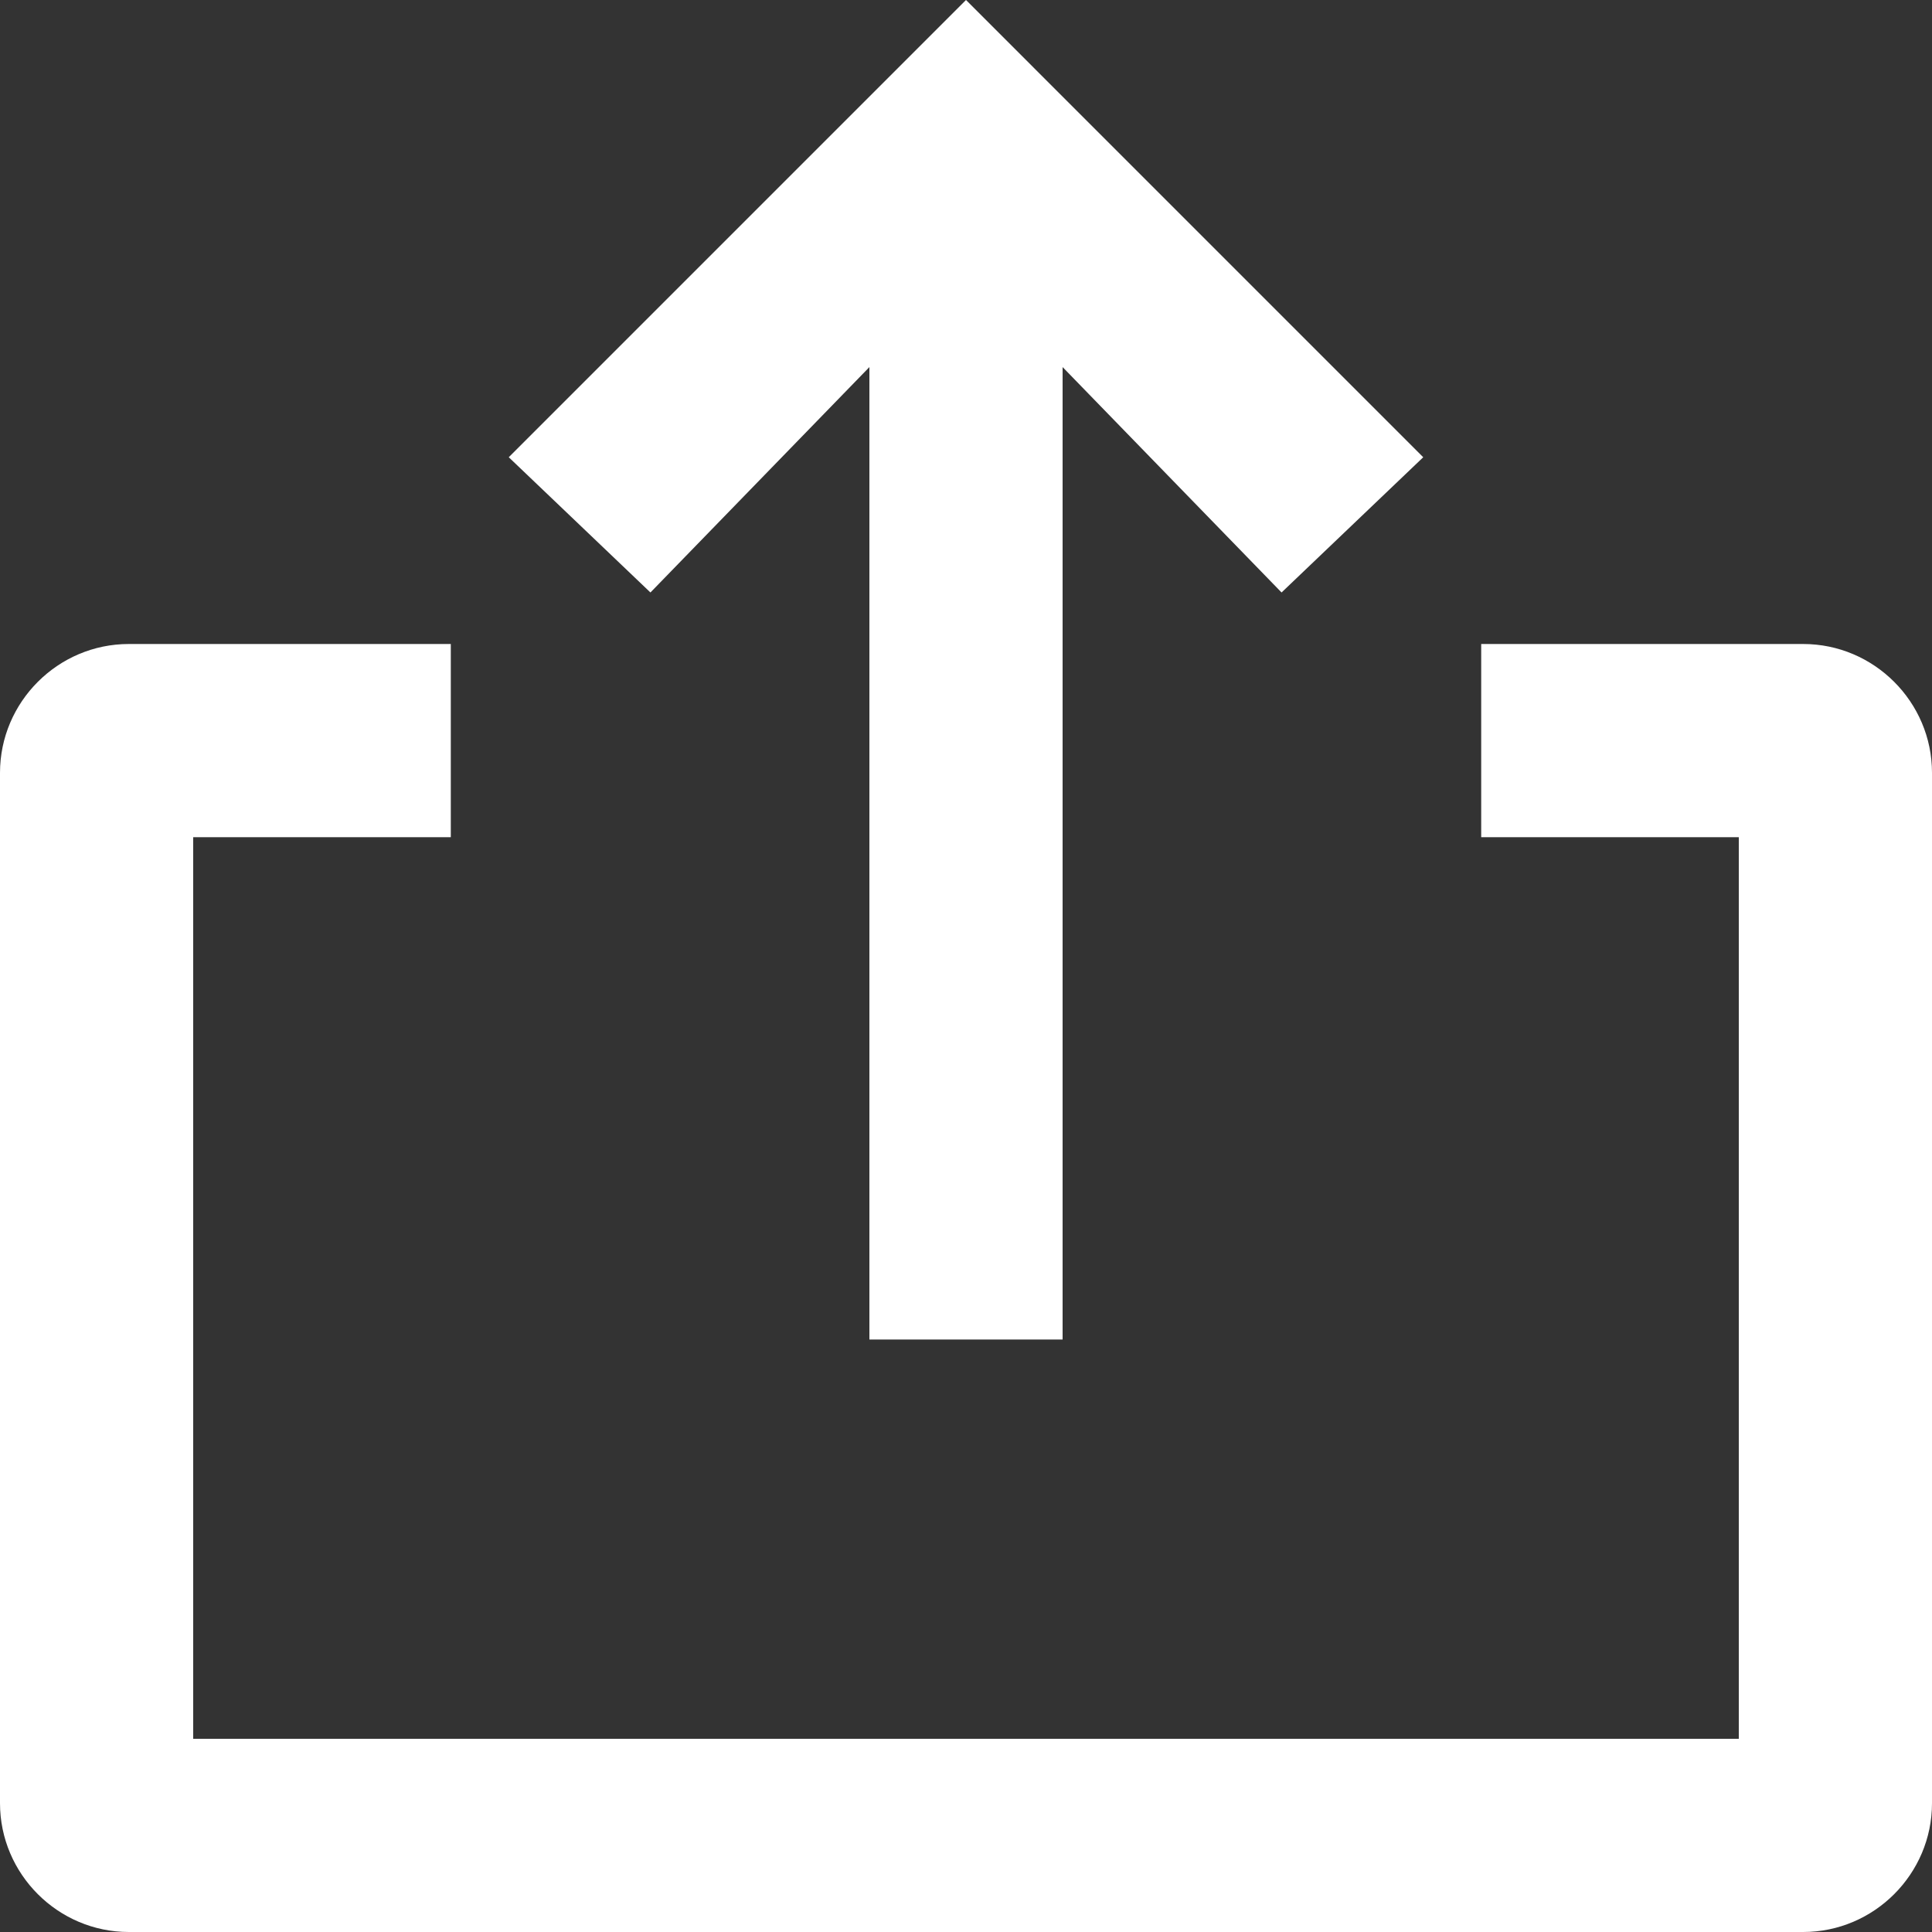 <svg width="30" height="30" viewBox="0 0 30 30" fill="none" xmlns="http://www.w3.org/2000/svg">
    <rect x="0" y="0" width="30" height="30" fill="#333333" stroke="none"/>
    <path d="M28 10h-5v3h4v14H3V13h4v-3H2c-1.1 0-2 .9-2 2v16c0 1.1.9 2 2 2h26c1.1 0 2-.9 2-2V12c0-1.1-.9-2-2-2z" fill="#fff"/>
    <path d="M13.5 5.7v15.1h3V5.7l3.4 3.5 2.2-2.1-5-5L15 0l-2.1 2.1-5 5 2.2 2.1 3.4-3.5z" fill="#fff"/>
</svg>

